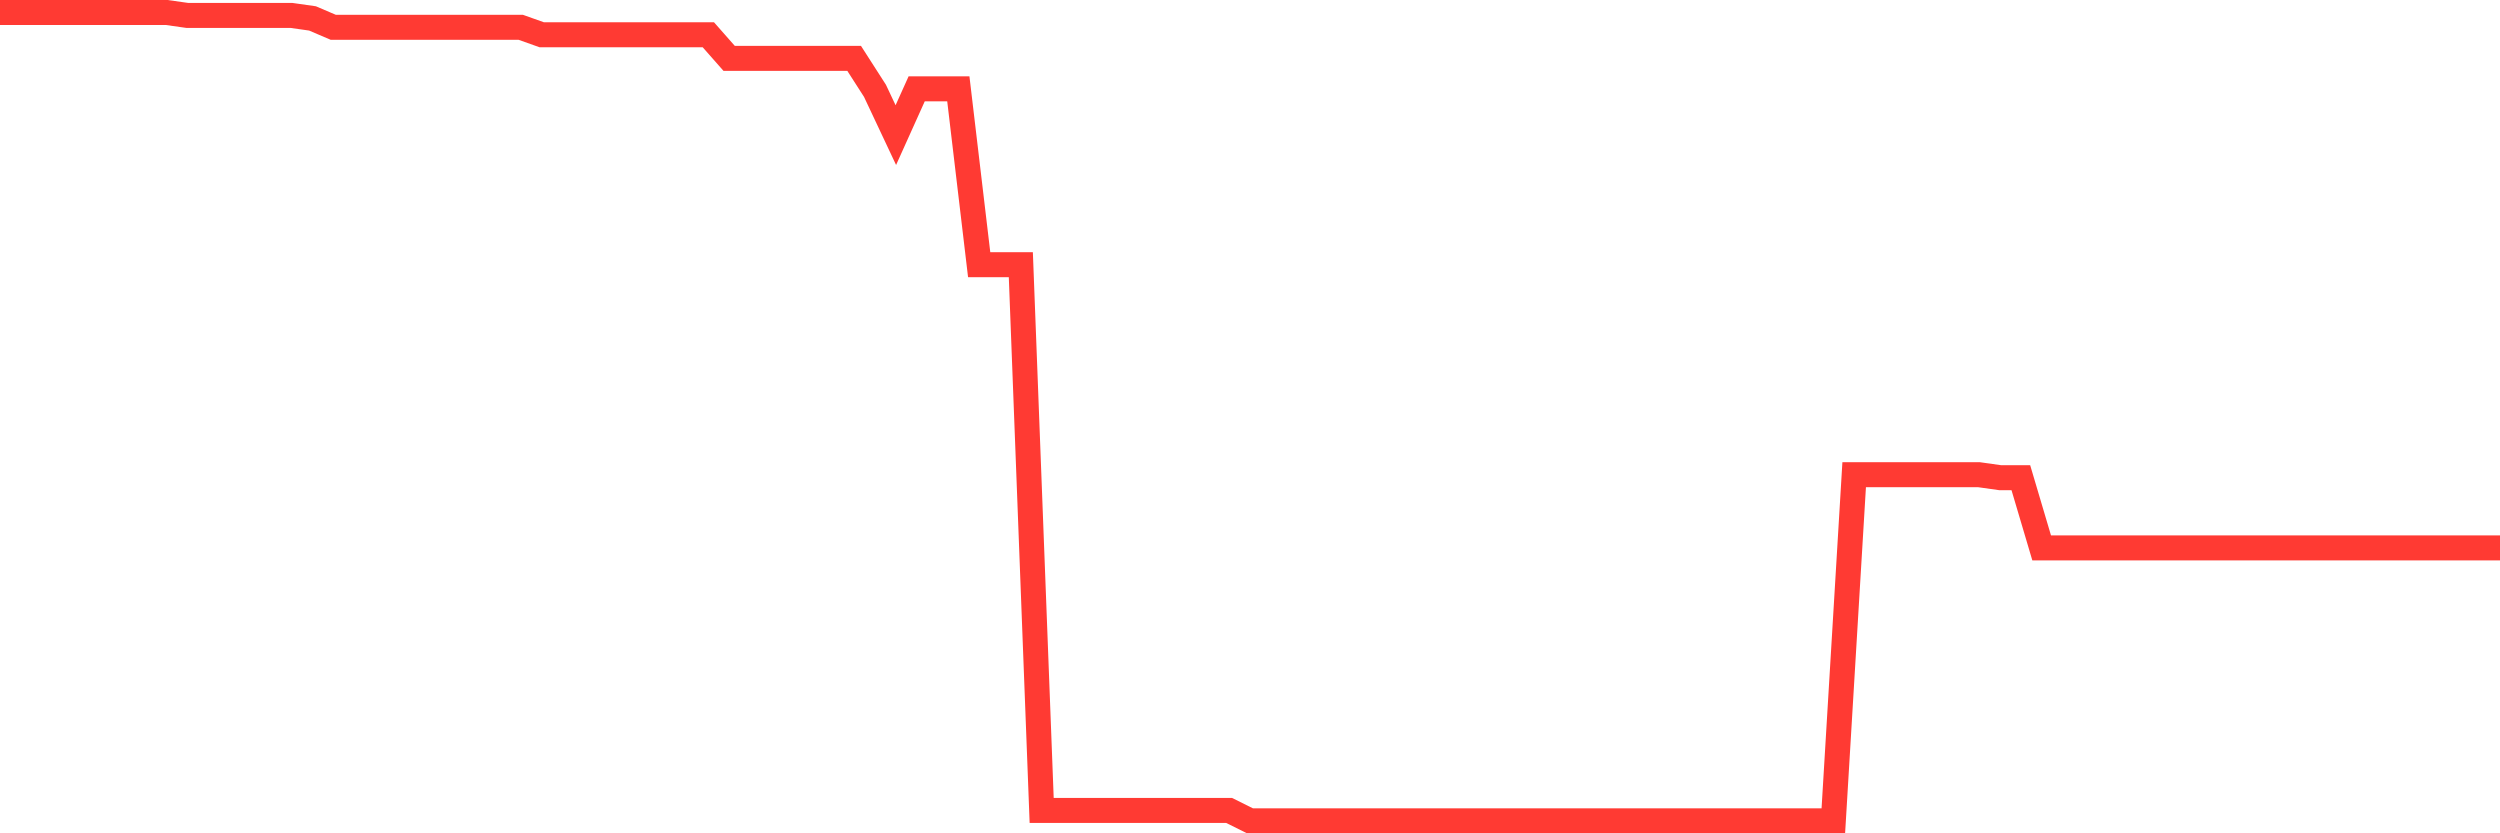 <svg
  xmlns="http://www.w3.org/2000/svg"
  xmlns:xlink="http://www.w3.org/1999/xlink"
  width="120"
  height="40"
  viewBox="0 0 120 40"
  preserveAspectRatio="none"
>
  <polyline
    points="0,0.6 1,0.6 2,0.6 3,0.6 4,0.6 5,0.6 6,0.6 7,0.6 8,0.6 9,0.742 10,0.742 11,0.742 12,0.742 13,0.742 14,0.742 15,0.884 16,1.312 17,1.312 18,1.312 19,1.312 20,1.312 21,1.312 22,1.312 23,1.312 24,1.312 25,1.312 26,1.668 27,1.668 28,1.668 29,1.668 30,1.668 31,1.668 32,1.668 33,1.668 34,1.668 35,2.803 36,2.803 37,2.803 38,2.803 39,2.803 40,2.803 41,2.803 42,4.361 43,6.485 44,4.265 45,4.265 46,4.265 47,12.705 48,12.705 49,12.705 50,38.902 51,38.902 52,38.902 53,38.902 54,38.902 55,38.902 56,38.902 57,38.902 58,38.902 59,38.902 60,39.4 61,39.4 62,39.4 63,39.4 64,39.4 65,39.4 66,39.4 67,39.4 68,39.4 69,39.4 70,39.4 71,39.4 72,39.4 73,39.4 74,39.4 75,39.4 76,39.4 77,39.4 78,39.4 79,39.4 80,39.4 81,39.4 82,39.4 83,39.4 84,39.4 85,39.4 86,39.4 87,39.4 88,39.4 89,22.787 90,22.787 91,22.787 92,22.787 93,22.787 94,22.787 95,22.787 96,22.928 97,22.928 98,26.3 99,26.3 100,26.3 101,26.3 102,26.3 103,26.3 104,26.3 105,26.3 106,26.3 107,26.3 108,26.3 109,26.3 110,26.3 111,26.3 112,26.3 113,26.3 114,26.3 115,26.3 116,26.3 117,26.3 118,26.3 119,26.3 120,26.3"
    fill="none"
    stroke="#ff3a33"
    stroke-width="1.2"
  >
  </polyline>
</svg>